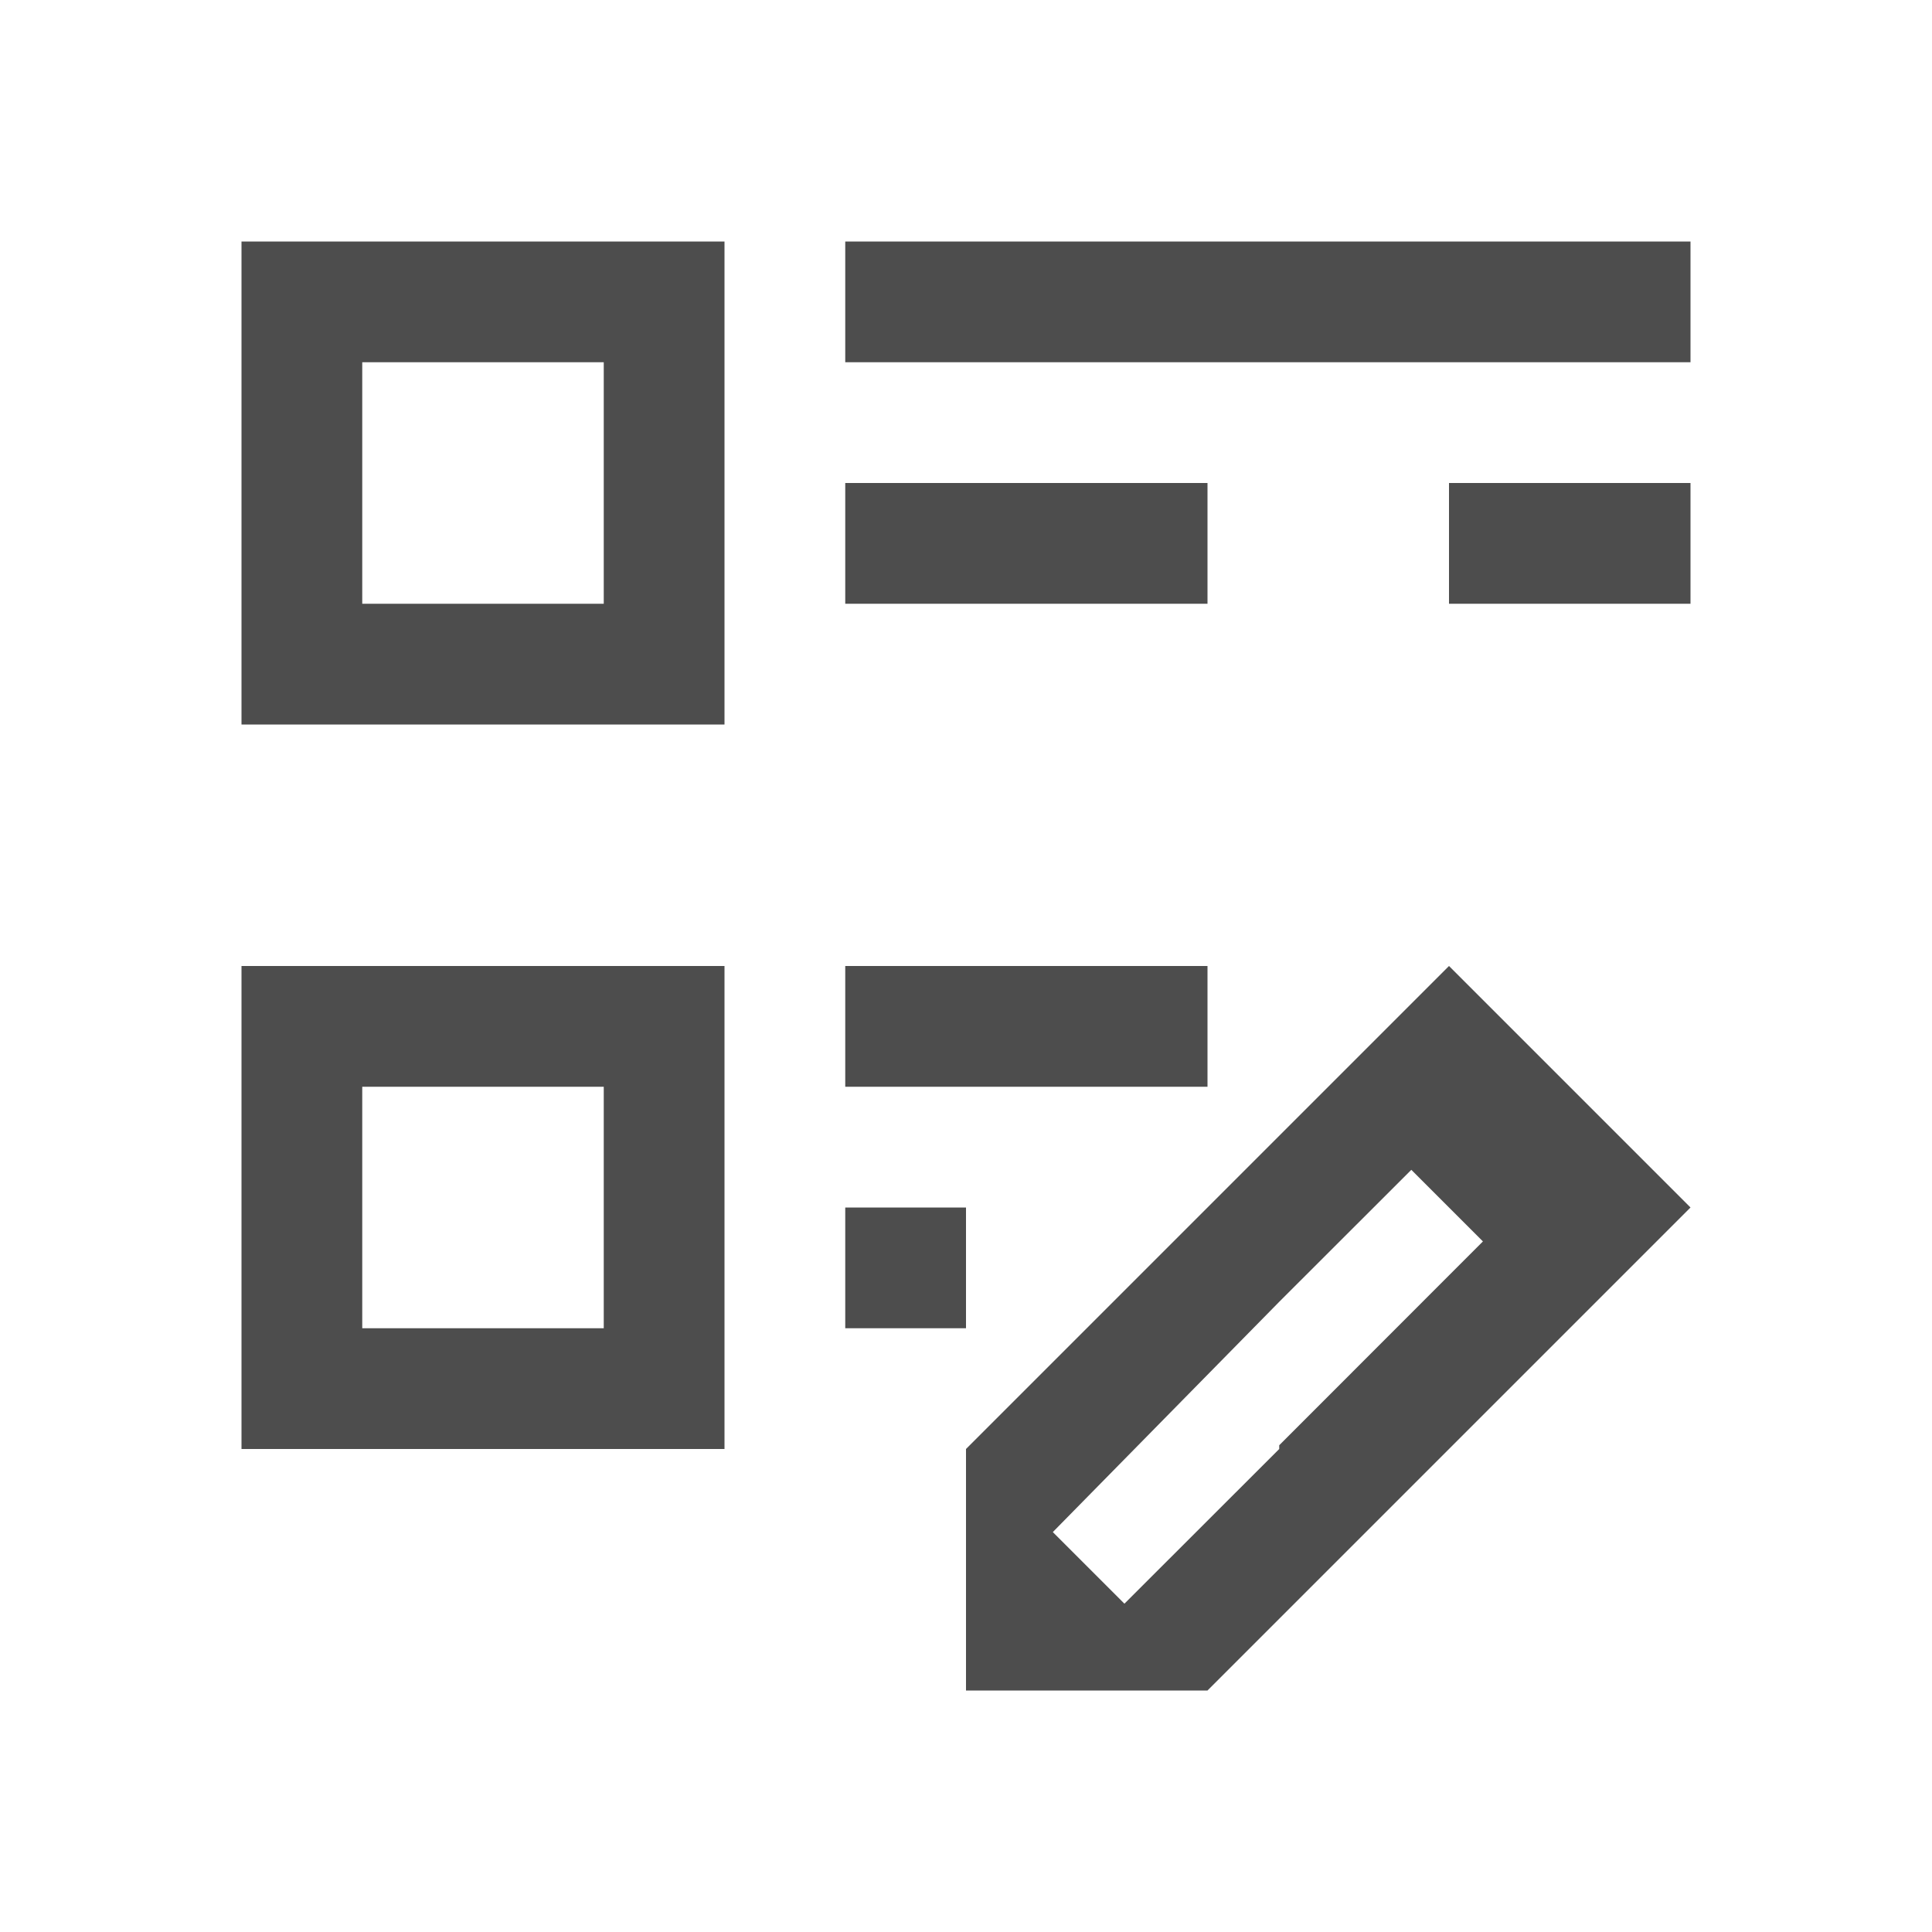 <svg xmlns="http://www.w3.org/2000/svg" viewBox="0 0 16 16">
     />
 <path 
     style="fill:#4d4d4d" 
     d="M 2 2 L 2 6 L 6 6 L 6 2 L 2 2 z M 7 2 L 7 3 L 14 3 L 14 2 L 7 2 z M 3 3 L 5 3 L 5 5 L 3 5 L 3 3 z M 7 4 L 7 5 L 10 5 L 10 4 L 7 4 z M 12 4 L 12 5 L 14 5 L 14 4 L 12 4 z M 2 8 L 2 12 L 6 12 L 6 8 L 2 8 z M 7 8 L 7 9 L 10 9 L 10 8 L 7 8 z M 12 8 L 11 9 L 10 10 L 8 12 L 8 13 L 8 14 L 10 14 L 10.594 13.406 L 11 13 L 12 12 L 13 11 L 14 10 L 12 8 z M 3 9 L 5 9 L 5 11 L 3 11 L 3 9 z M 11.688 9.688 L 12.281 10.281 L 12 10.562 L 10.594 11.969 L 10.594 12 L 9.312 13.281 L 8.719 12.688 L 10.594 10.781 L 11.688 9.688 z M 7 10 L 7 11 L 8 11 L 8 10 L 7 10 z "
     />
 </svg>
